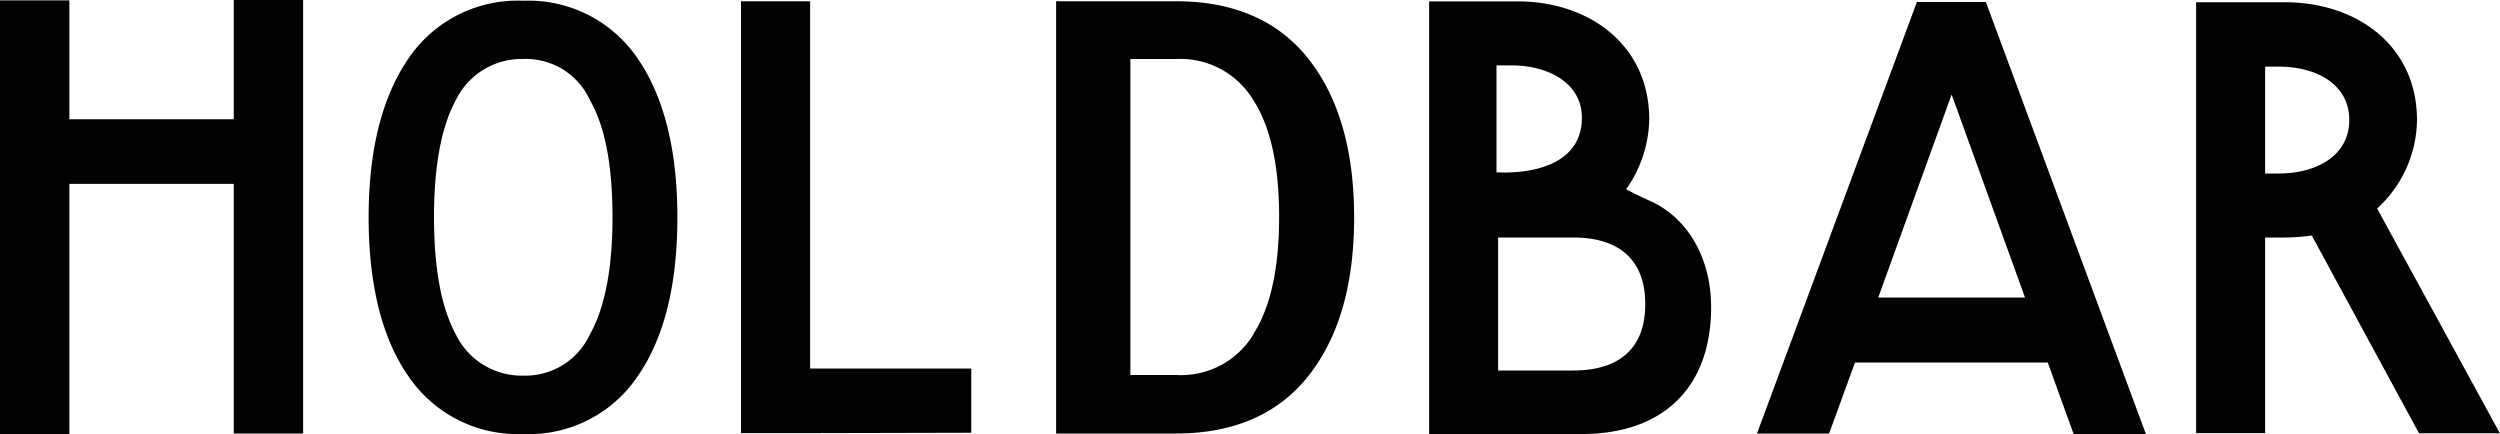 <svg xmlns="http://www.w3.org/2000/svg" viewBox="0 0 200 34.75"><defs><style>.cls-1{fill:#020203;}</style></defs><g id="Layer_2" data-name="Layer 2"><g id="Layer_1-2" data-name="Layer 1"><path class="cls-1" d="M165.89,34.72,163.82,29H148.4l-2.07,5.68h-5.77L153.35.16h5.52l12.8,34.56ZM150.26,23.8H162L156.13,7.56Z"></path><path class="cls-1" d="M84.49,23V34.68H94.1c4.56,0,8.13-1.53,10.56-4.59s3.67-7.28,3.67-12.7-1.25-9.64-3.67-12.7S98.66.1,94.1.1H84.49V11.77m15.77,15A6.76,6.76,0,0,1,94.1,30c-.48,0-2.49,0-3.67,0V4.72c1.24,0,3.22,0,3.67,0A6.81,6.81,0,0,1,100.26,8c1.4,2.17,2.07,5.3,2.07,9.35S101.66,24.57,100.26,26.74Z"></path><polygon class="cls-1" points="77.7 29.48 64.81 29.48 64.81 0.1 59.28 0.1 59.28 34.65 64.81 34.65 64.81 34.65 77.7 34.62 77.7 29.48"></polygon><path class="cls-1" d="M41.86.06A10.55,10.55,0,0,1,51,4.66c2.11,3.06,3.19,7.31,3.19,12.73S53.13,27.06,51,30.12a10.48,10.48,0,0,1-9.16,4.6,10.54,10.54,0,0,1-9.15-4.6c-2.11-3-3.2-7.31-3.2-12.73s1.09-9.67,3.2-12.73A10.54,10.54,0,0,1,41.86.06Zm0,4.66A5.85,5.85,0,0,0,36.47,8c-1.18,2.17-1.75,5.33-1.75,9.38s.57,7.21,1.75,9.38a5.85,5.85,0,0,0,5.39,3.29,5.69,5.69,0,0,0,5.33-3.29C48.4,24.6,49,21.44,49,17.39S48.44,10.18,47.19,8A5.62,5.62,0,0,0,41.86,4.72Z"></path><polygon class="cls-1" points="18.7 0 18.7 9.54 5.55 9.54 5.55 0.03 0 0.03 0 34.75 5.55 34.75 5.55 14.71 18.7 14.71 18.7 34.68 24.25 34.68 24.25 0 18.7 0"></polygon><path class="cls-1" d="M131.84,16c-.7-.32-1.27-.6-1.75-.86a10,10,0,0,0,1.85-5.58c0-6-4.85-9.45-10.53-9.45h-7.08V13.34l0,21.38h0v0h12.23c6.47,0,10.33-3.7,10.33-10.15C136.89,20.64,135,17.33,131.84,16ZM119.72,5.23h1.18c3,0,5.71,1.44,5.65,4.28-.1,4.85-6.83,4.27-6.83,4.27Zm6.13,24.41h-6V19h6c3.79,0,5.77,1.88,5.77,5.33S129.64,29.64,125.85,29.64Z"></path><path class="cls-1" d="M200,34.68l-9.83-18a9.73,9.73,0,0,0,3.19-7.06c0-6-4.85-9.44-10.56-9.44h-7.11V34.65h5.52V19h1.59a15.79,15.79,0,0,0,2.14-.16l8.58,15.82H200Zm-17.71-20.8h-1.08V5.33h1.08c3.06,0,5.65,1.43,5.65,4.27S185.35,13.88,182.29,13.88Z"></path></g></g></svg>